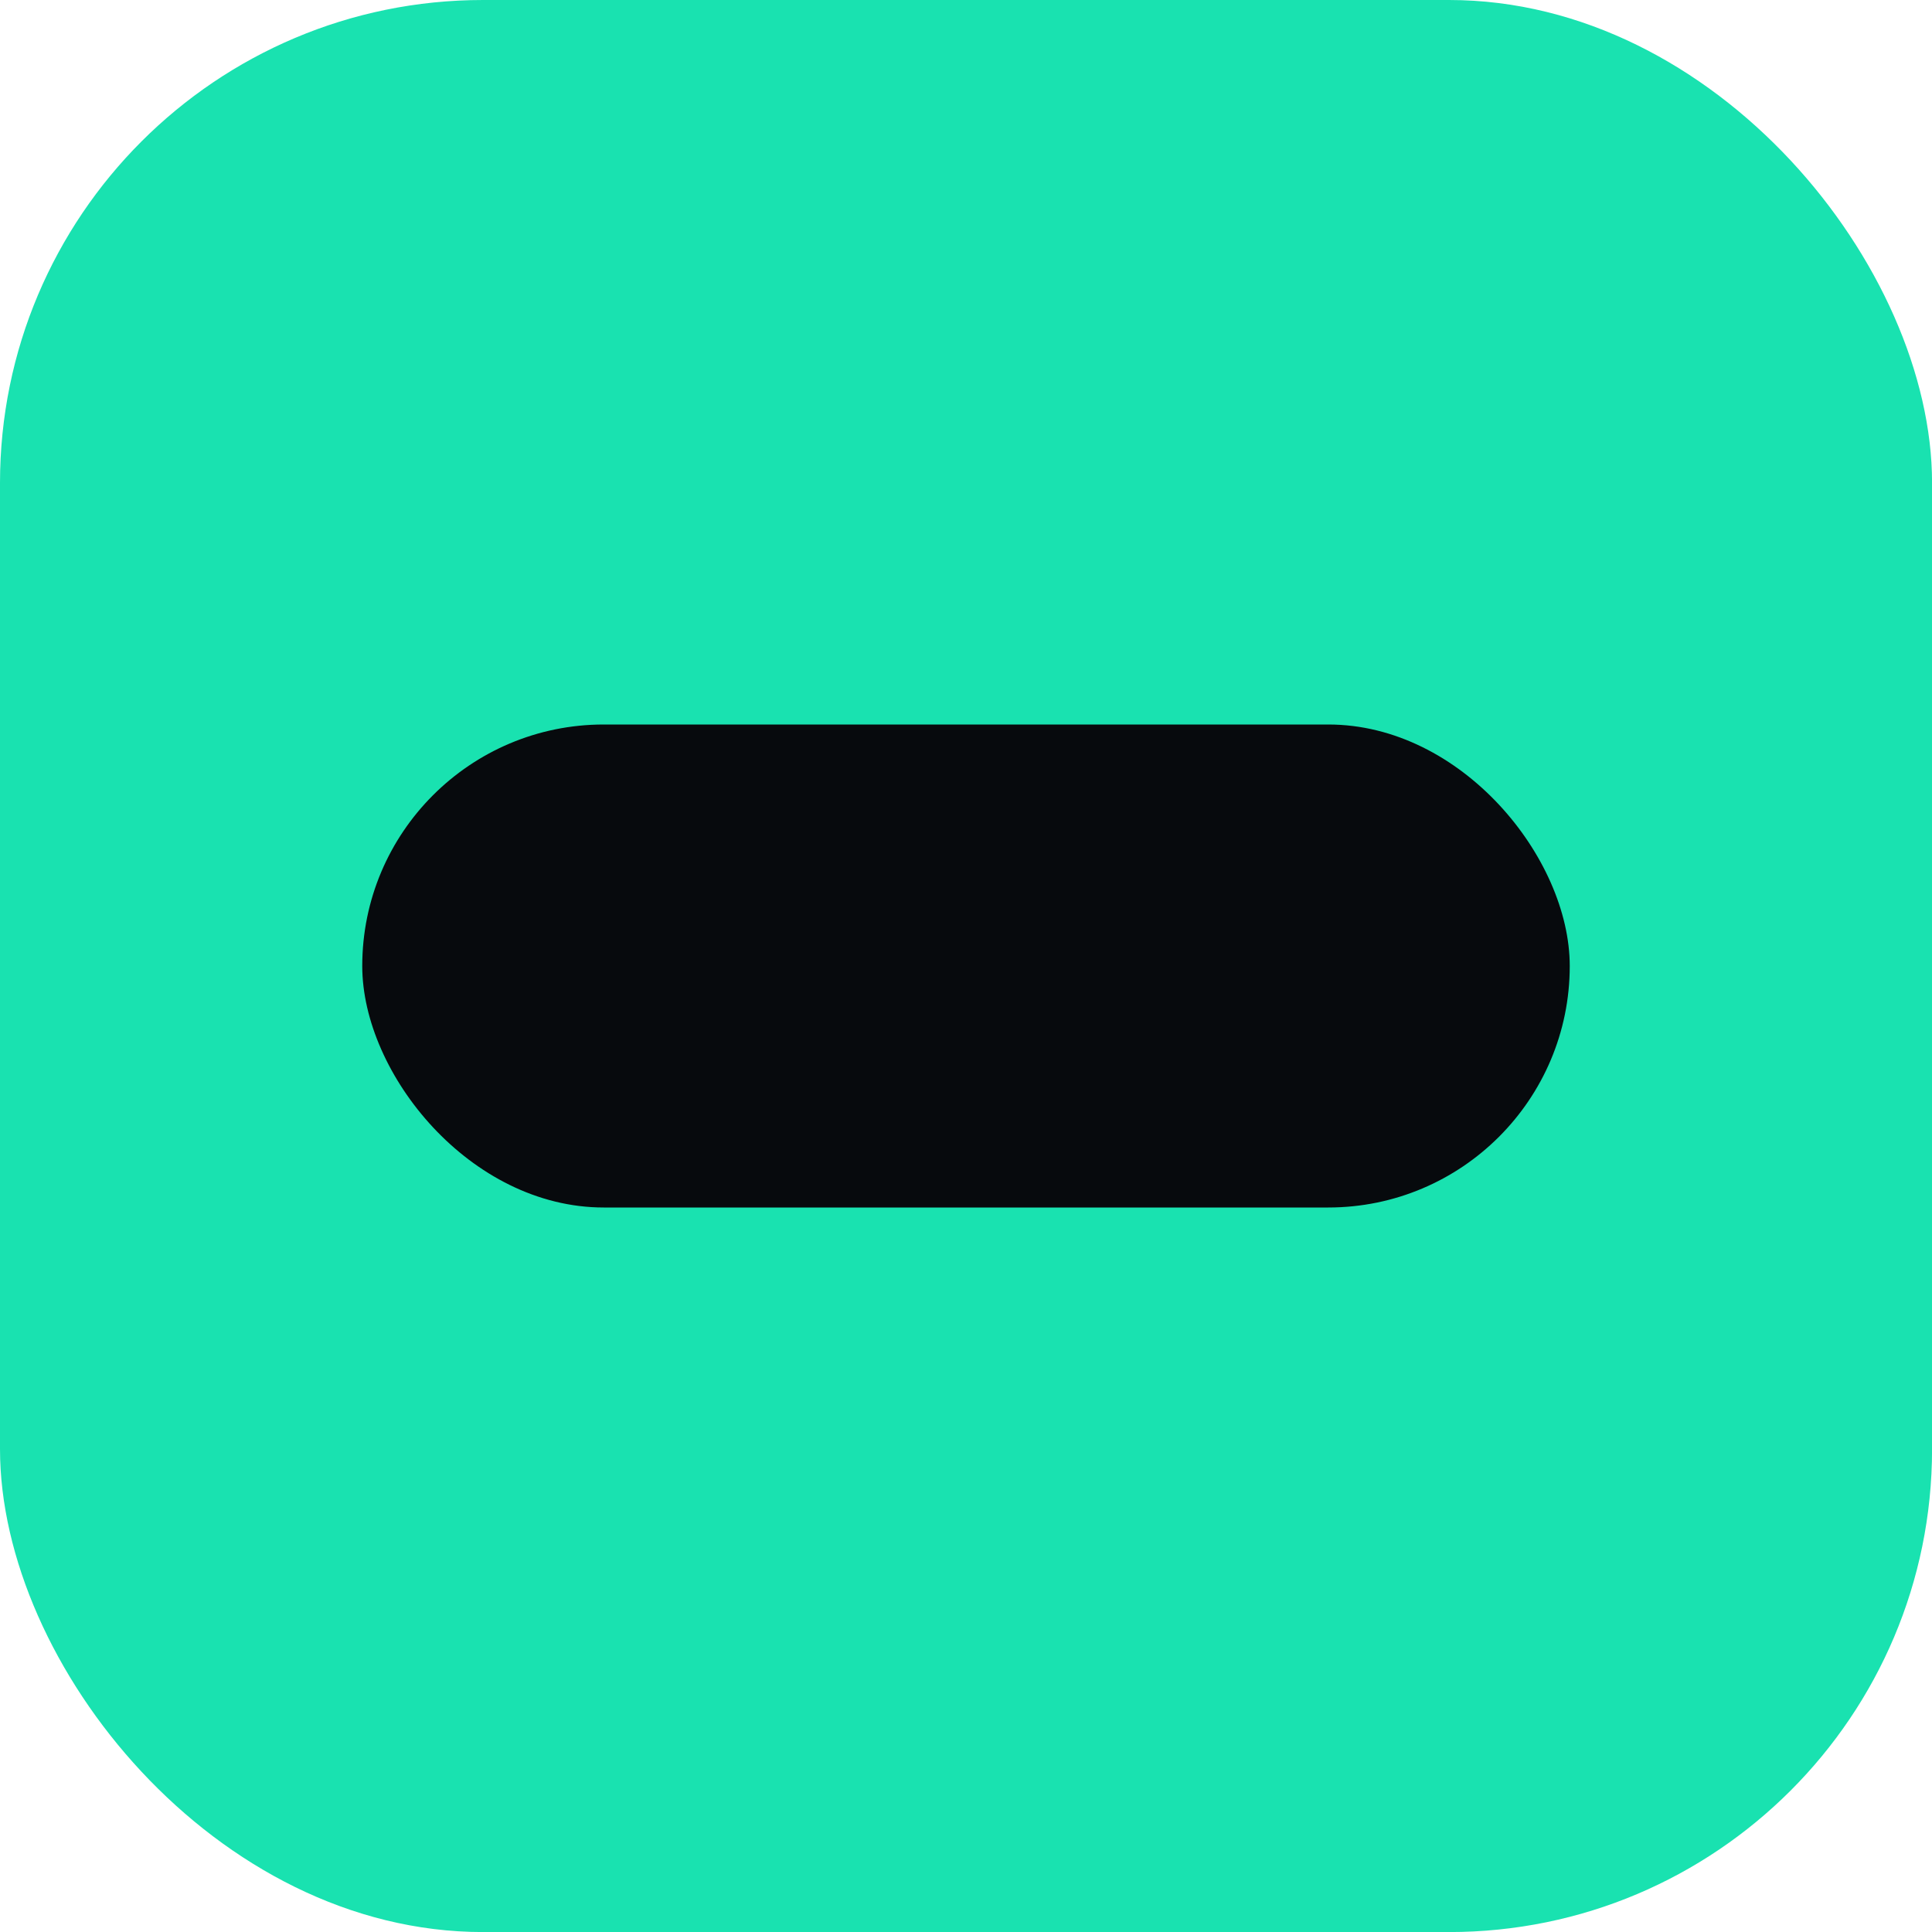 <svg width="32" height="32" viewBox="0 0 32 32" fill="none" xmlns="http://www.w3.org/2000/svg">
<rect width="32.001" height="32.001" rx="8" fill="#19E2B0"/>
<rect x="6" y="12" width="20" height="8" rx="4" fill="#070A0D"/>
</svg>
